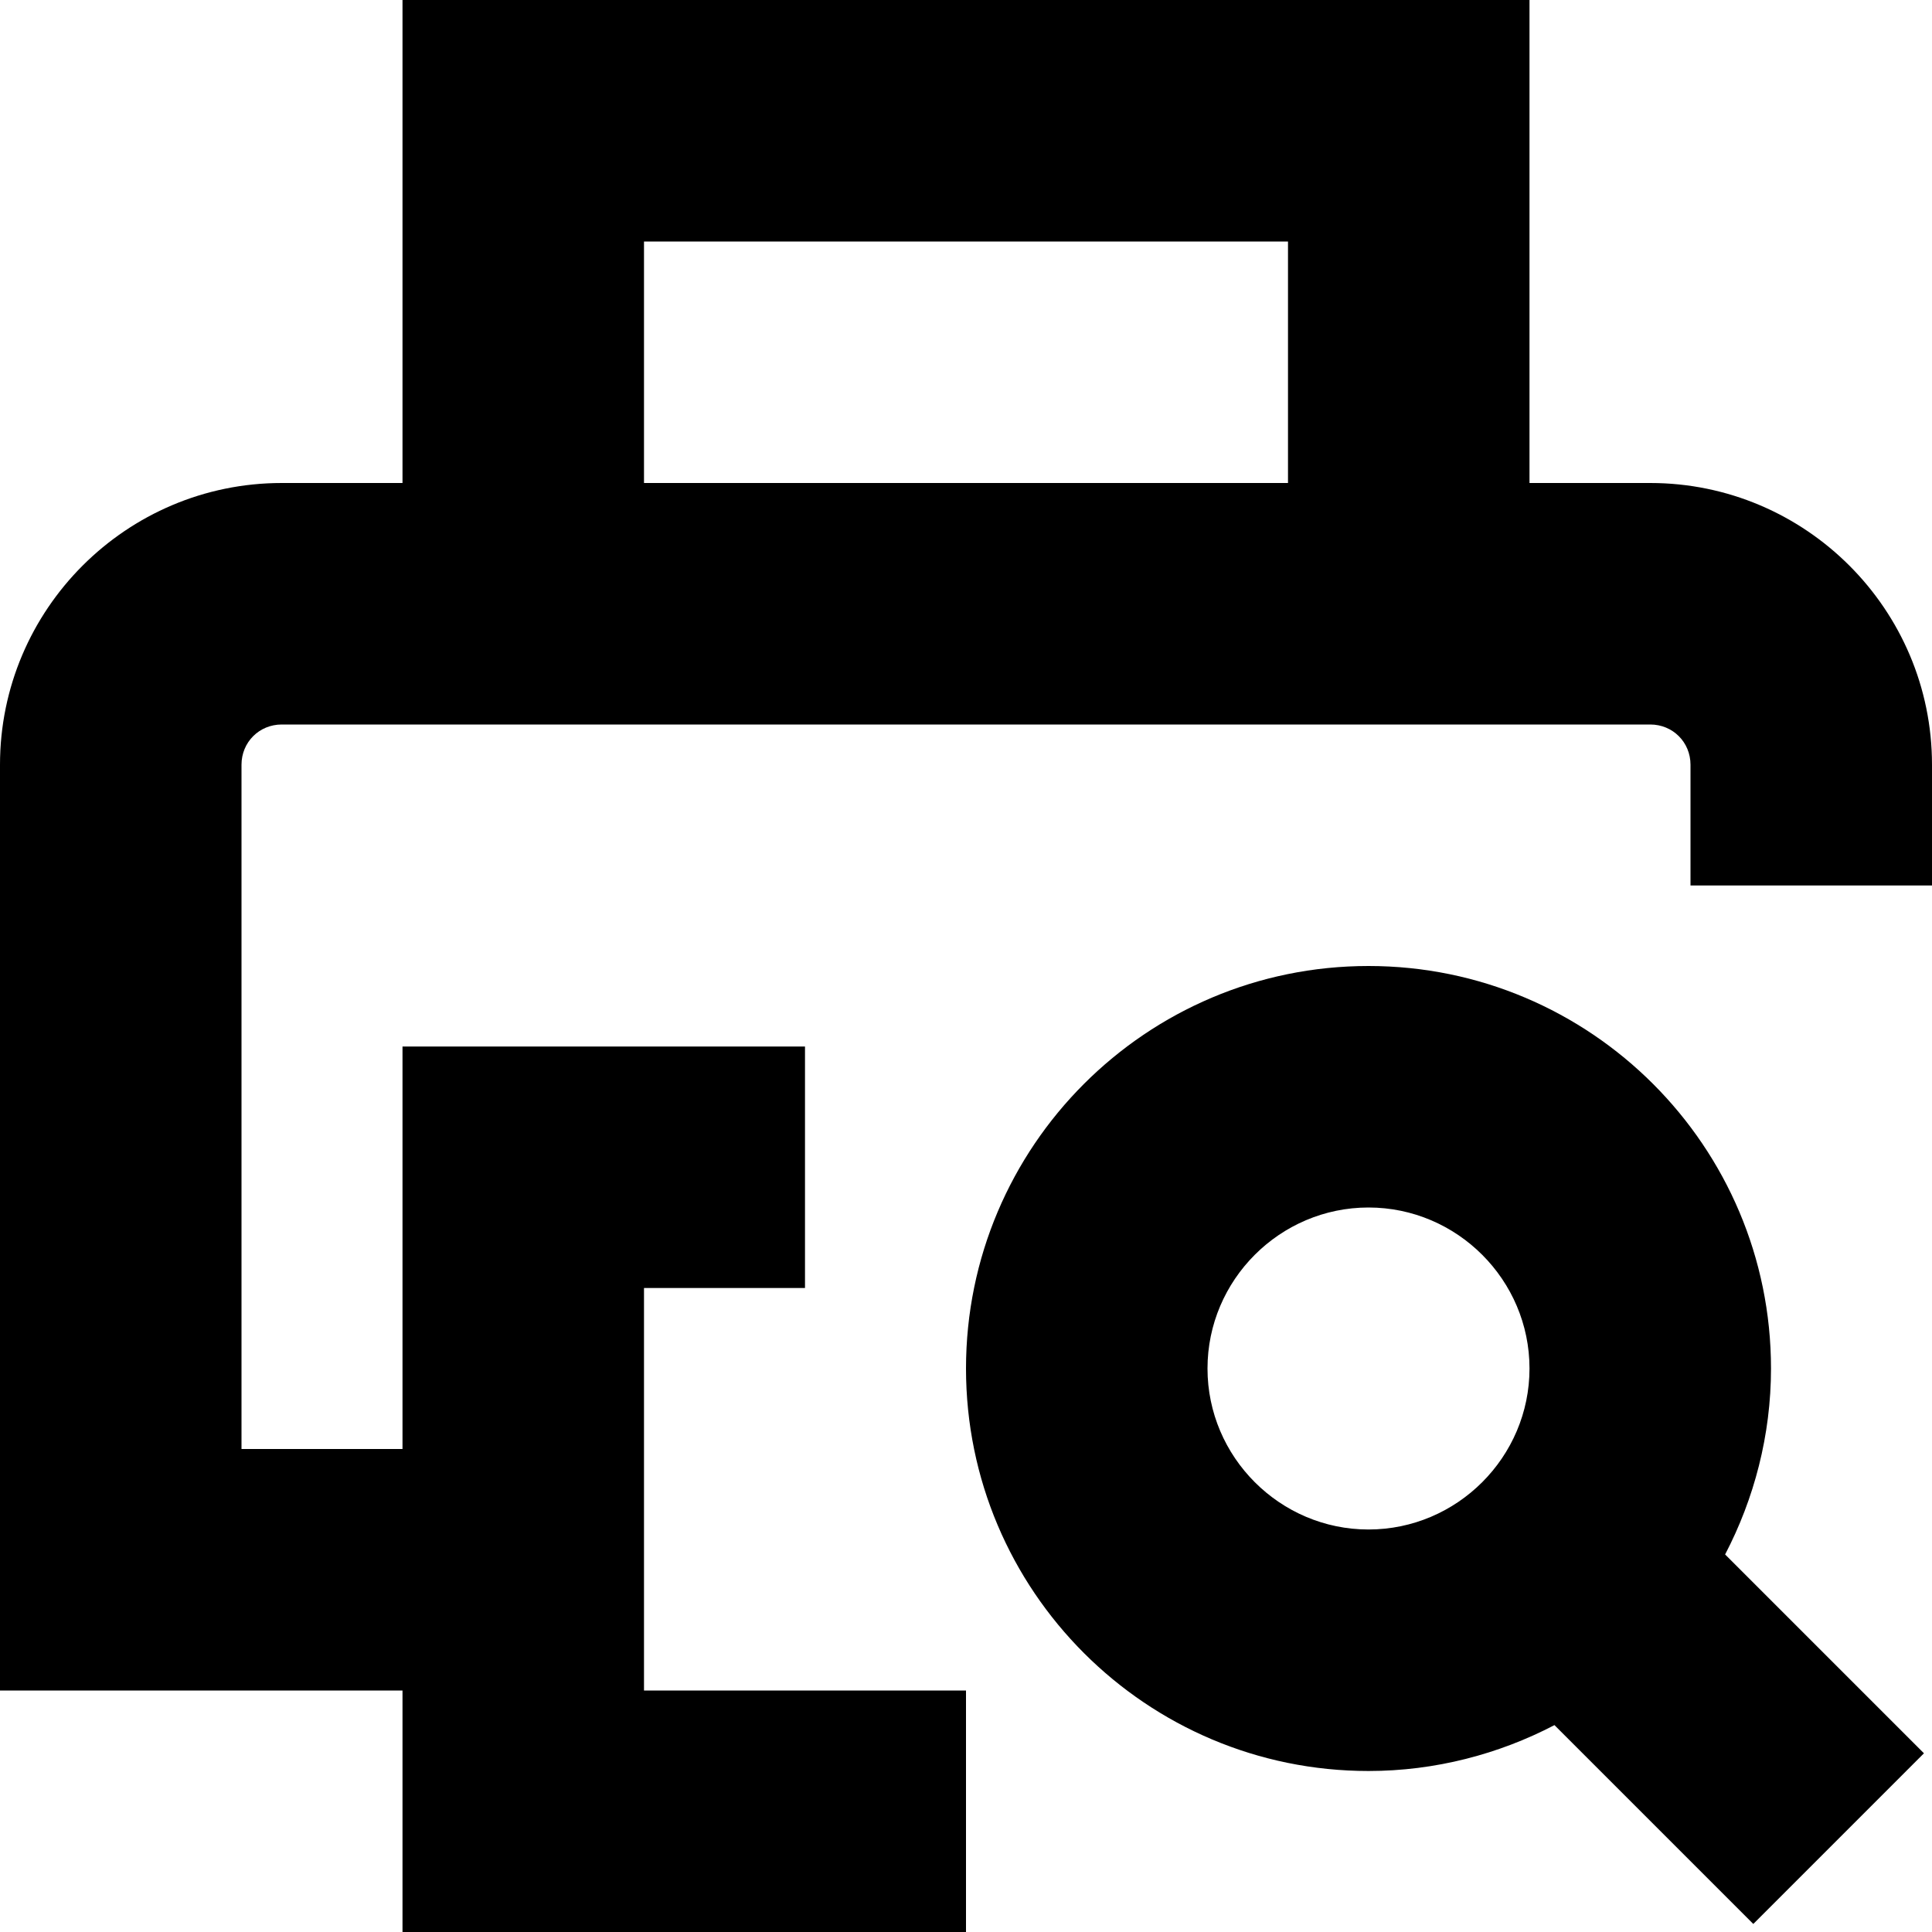 <?xml version="1.0" encoding="UTF-8"?>
<svg xmlns="http://www.w3.org/2000/svg" id="Layer_1" data-name="Layer 1" viewBox="0 0 24 24" width="512" height="512"><path d="M22,17c0-2.76-2.24-5-5-5s-5,2.24-5,5,2.24,5,5,5c.83,0,1.62-.21,2.31-.57l2.47,2.47,2.12-2.12-2.47-2.47c.36-.69,.57-1.48,.57-2.31Zm-5,2c-1.1,0-2-.9-2-2s.9-2,2-2,2,.9,2,2-.9,2-2,2Zm3.5-13h-1.5V0H5V6h-1.5c-1.93,0-3.5,1.57-3.5,3.5v11.5H5v3h7v-3h-4v-5h2v-3H5v5H3V9.5c0-.28,.22-.5,.5-.5H20.5c.28,0,.5,.22,.5,.5v1.5h3v-1.5c0-1.93-1.57-3.5-3.5-3.5ZM8,3h8v3H8V3Z"/></svg>
